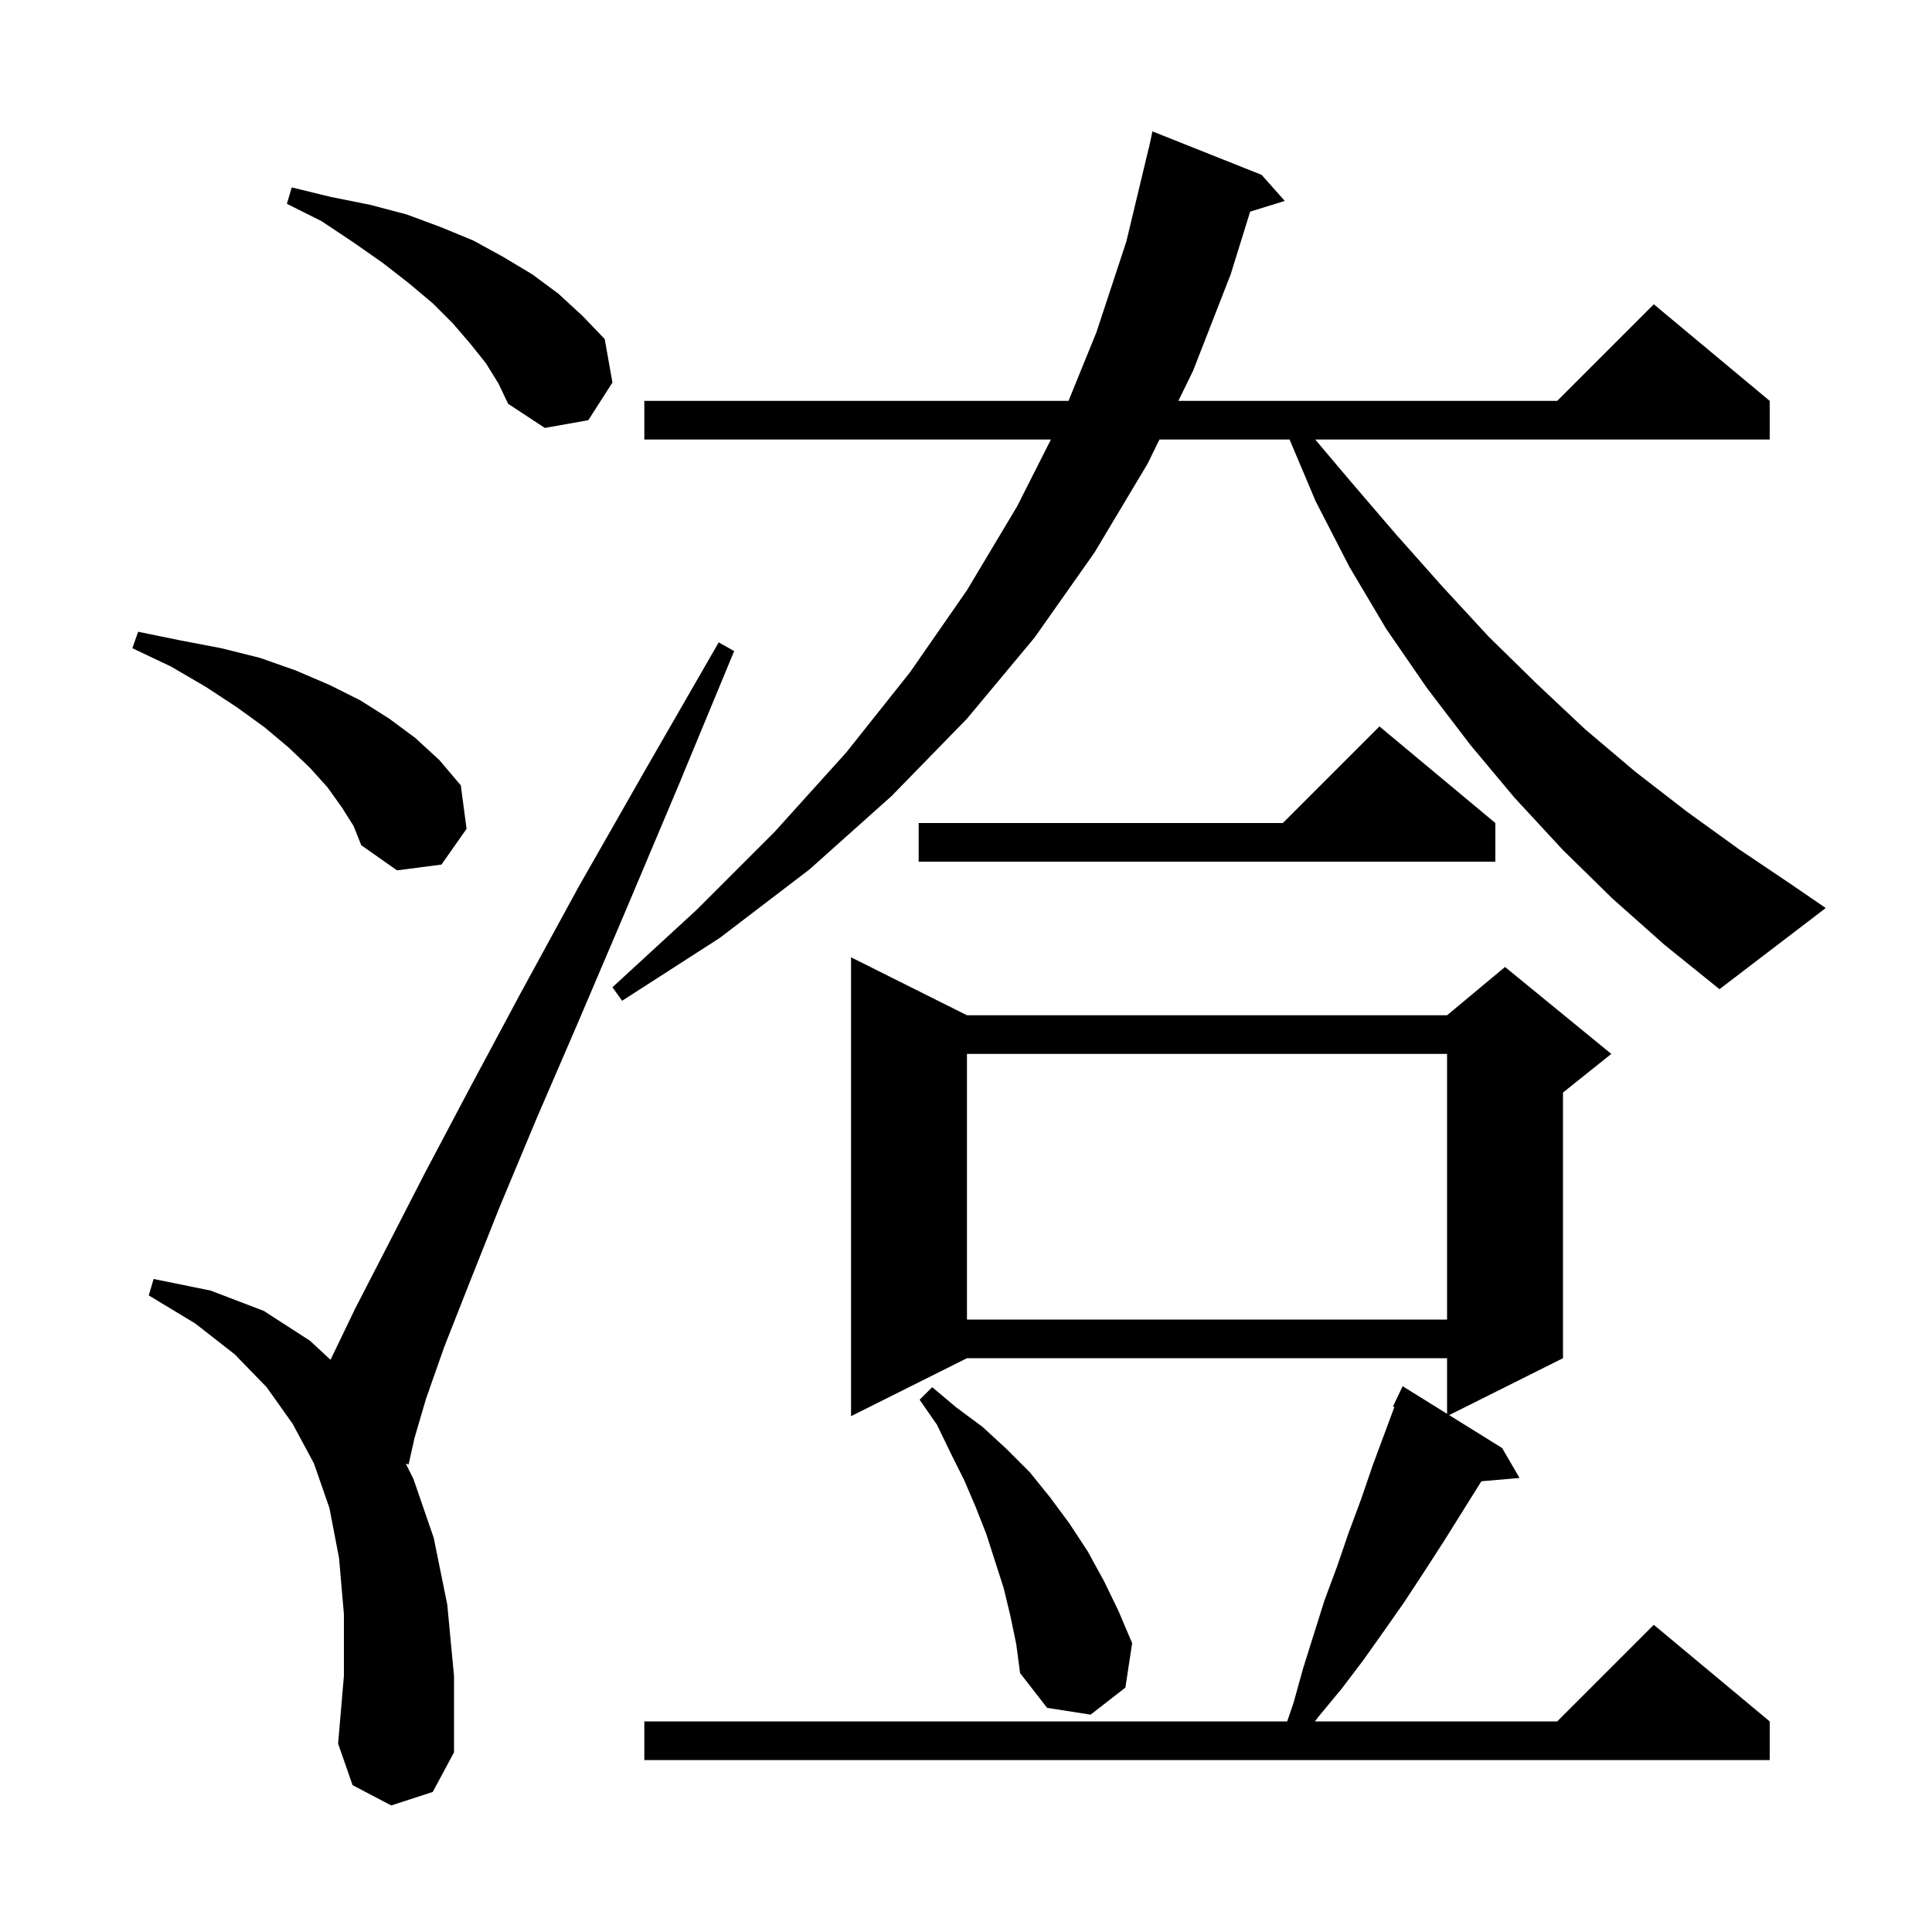 <svg xmlns="http://www.w3.org/2000/svg" xmlns:xlink="http://www.w3.org/1999/xlink" version="1.1" baseProfile="full" viewBox="0 0 200 200" width="200" height="200"><g fill="currentColor"><path d="M 100.1 105.1 L 149.8 105.1 L 155.8 100.1 L 166.8 109.1 L 161.8 113.1 L 161.8 140.6 L 150.016 146.492 L 155.5 149.9 L 157.3 153.0 L 153.35 153.341 L 149.5 159.5 L 147.5 162.6 L 145.4 165.8 L 143.3 168.8 L 141.1 171.9 L 138.9 174.8 L 136.5 177.7 L 136.121 178.2 L 161.2 178.2 L 171.2 168.2 L 183.2 178.2 L 183.2 182.2 L 66.7 182.2 L 66.7 178.2 L 133.249 178.2 L 133.9 176.3 L 134.9 172.7 L 137.1 165.7 L 138.4 162.2 L 139.6 158.7 L 140.9 155.2 L 142.1 151.7 L 144.345 145.655 L 144.2 145.6 L 145.2 143.5 L 149.8 146.358 L 149.8 140.6 L 100.1 140.6 L 88.1 146.6 L 88.1 99.1 Z M 40.5 186.9 L 36.5 184.8 L 35.0 180.5 L 35.6 173.5 L 35.6 167.1 L 35.1 161.3 L 34.1 156.1 L 32.5 151.5 L 30.3 147.4 L 27.6 143.6 L 24.3 140.2 L 20.2 137.0 L 15.4 134.1 L 15.9 132.4 L 21.8 133.6 L 27.3 135.7 L 32.1 138.8 L 34.215 140.768 L 36.8 135.4 L 40.1 129.0 L 44.0 121.4 L 48.6 112.7 L 53.9 102.8 L 59.9 91.8 L 66.8 79.7 L 74.4 66.5 L 76.0 67.4 L 70.2 81.4 L 64.8 94.2 L 59.9 105.7 L 55.5 115.9 L 51.7 125.0 L 48.6 132.8 L 46.0 139.4 L 44.1 144.8 L 42.9 148.9 L 42.3 151.6 L 42.008 151.516 L 42.8 153.1 L 44.9 159.2 L 46.3 166.1 L 47.0 173.5 L 47.0 181.4 L 44.8 185.5 Z M 104.6 167.3 L 103.9 164.4 L 102.1 158.8 L 101.0 156.0 L 99.8 153.2 L 98.4 150.4 L 97.0 147.5 L 95.2 144.9 L 96.5 143.6 L 99.0 145.7 L 101.7 147.7 L 104.2 150.0 L 106.6 152.4 L 108.7 155.0 L 110.7 157.7 L 112.6 160.6 L 114.3 163.7 L 115.8 166.8 L 117.2 170.1 L 116.5 174.7 L 112.9 177.5 L 108.4 176.8 L 105.6 173.2 L 105.2 170.2 Z M 100.1 109.1 L 100.1 136.6 L 149.8 136.6 L 149.8 109.1 Z M 166.9 93.0 L 161.8 88.0 L 156.8 82.6 L 152.2 77.1 L 147.7 71.2 L 143.5 65.1 L 139.7 58.7 L 136.2 51.9 L 133.496 45.5 L 120.024 45.5 L 118.8 48.0 L 113.3 57.2 L 107.1 66.0 L 100.1 74.4 L 92.3 82.4 L 83.8 90.0 L 74.5 97.1 L 64.4 103.6 L 63.4 102.2 L 72.1 94.2 L 80.2 86.1 L 87.6 77.9 L 94.2 69.6 L 100.1 61.1 L 105.3 52.4 L 108.789 45.5 L 66.7 45.5 L 66.7 41.5 L 110.613 41.5 L 113.5 34.4 L 116.6 25.0 L 118.9 15.4 L 118.914 15.403 L 119.3 13.6 L 130.6 18.1 L 133.0 20.8 L 129.417 21.907 L 127.4 28.4 L 123.5 38.4 L 121.982 41.5 L 161.2 41.5 L 171.2 31.5 L 183.2 41.5 L 183.2 45.5 L 136.152 45.5 L 139.7 49.7 L 144.5 55.3 L 149.3 60.7 L 154.1 65.9 L 159.1 70.8 L 164.1 75.5 L 169.3 79.9 L 174.6 84.0 L 180.0 87.9 L 185.5 91.6 L 189.0 94.0 L 178.0 102.4 L 172.3 97.8 Z M 35.4 83.6 L 33.9 81.5 L 32.1 79.5 L 29.9 77.4 L 27.4 75.3 L 24.5 73.2 L 21.3 71.1 L 17.7 69.0 L 13.7 67.1 L 14.3 65.4 L 18.7 66.3 L 22.9 67.1 L 26.9 68.1 L 30.6 69.4 L 34.1 70.9 L 37.3 72.5 L 40.3 74.4 L 43.0 76.4 L 45.5 78.7 L 47.7 81.3 L 48.3 85.8 L 45.7 89.5 L 41.1 90.1 L 37.4 87.5 L 36.6 85.5 Z M 154.8 85.2 L 154.8 89.2 L 95.1 89.2 L 95.1 85.2 L 132.8 85.2 L 142.8 75.2 Z M 50.3 37.6 L 48.7 35.6 L 46.9 33.5 L 44.8 31.4 L 42.3 29.3 L 39.6 27.2 L 36.6 25.1 L 33.3 22.9 L 29.7 21.1 L 30.2 19.4 L 34.3 20.4 L 38.3 21.2 L 42.1 22.2 L 45.6 23.5 L 49.0 24.9 L 52.1 26.6 L 55.1 28.4 L 57.8 30.4 L 60.3 32.7 L 62.6 35.1 L 63.4 39.6 L 60.9 43.5 L 56.4 44.3 L 52.6 41.8 L 51.6 39.7 Z "/></g></svg>